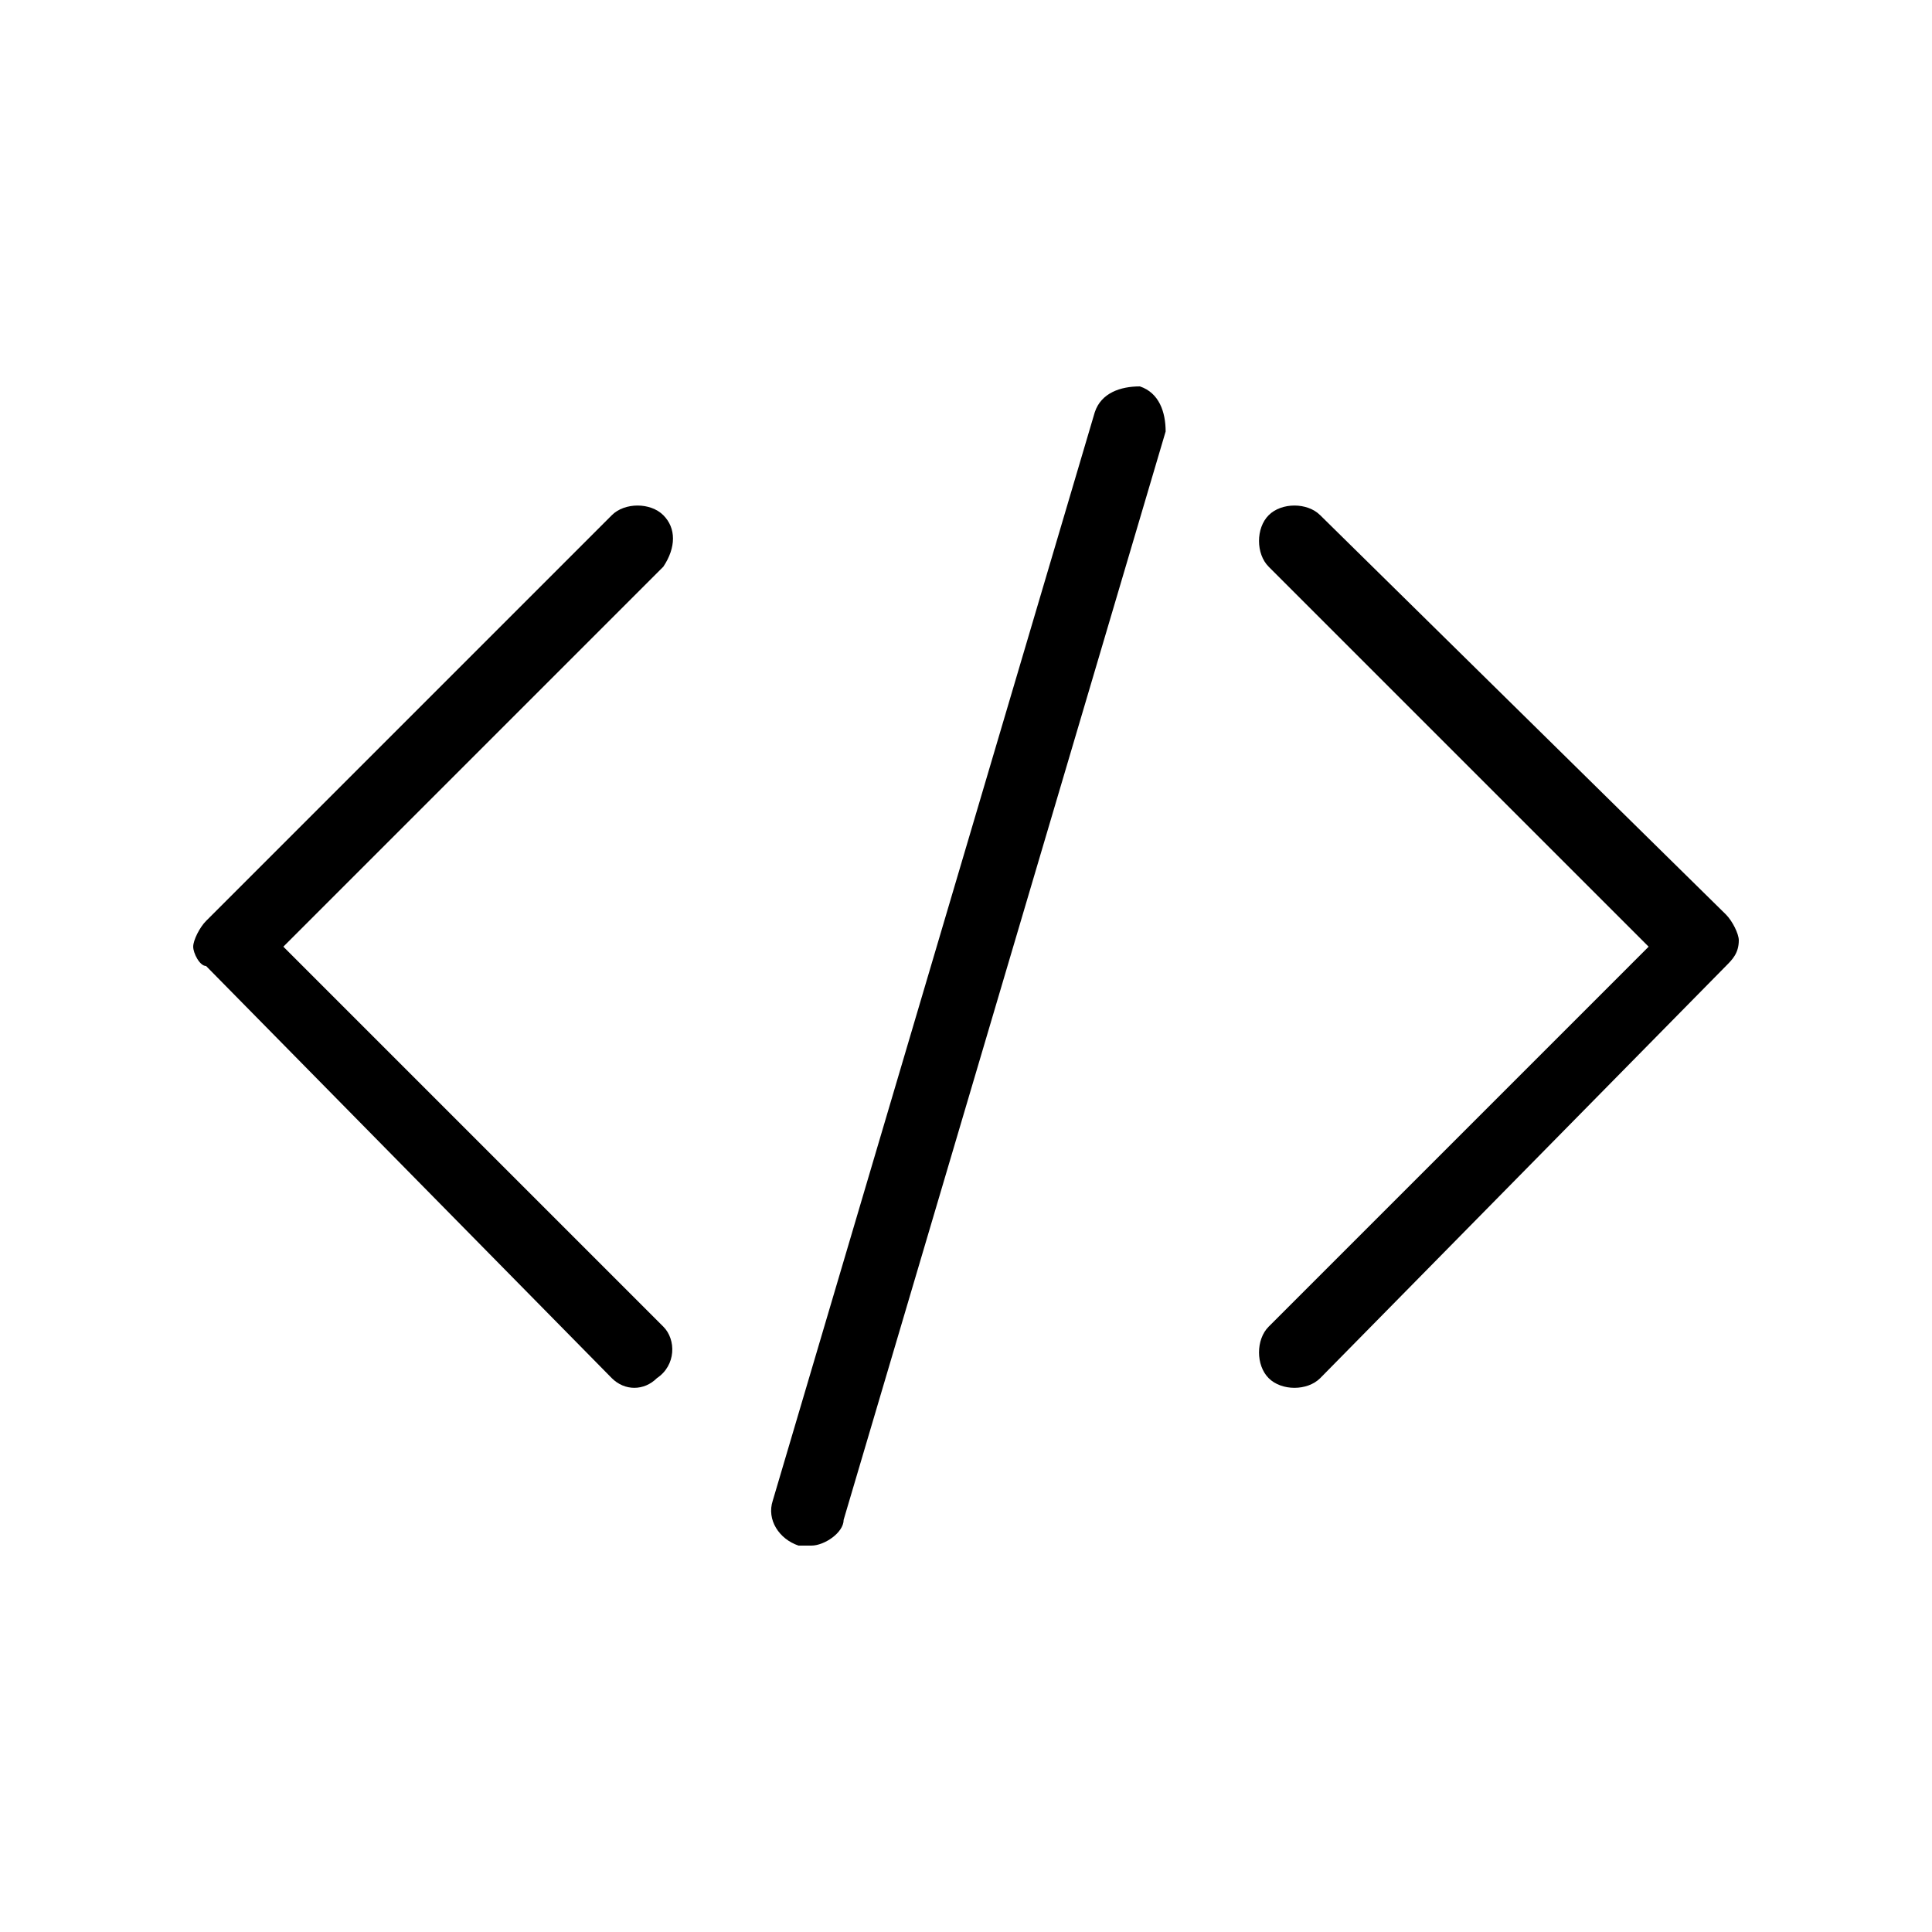 <?xml version="1.0" encoding="utf-8"?>
<!-- Generator: Adobe Illustrator 27.7.0, SVG Export Plug-In . SVG Version: 6.00 Build 0)  -->
<svg version="1.1" xmlns="http://www.w3.org/2000/svg" xmlns:xlink="http://www.w3.org/1999/xlink" x="0px" y="0px"
	 viewBox="0 0 30 30" enable-background="new 0 0 30 30" xml:space="preserve">
<g id="Calque_2">
</g>
<g id="VECT">
	<path id="SOCIAL-embed_00000075848429986726951480000018435974138224341135_" d="M10.3,8.8l-5.9,5.9l5.9,5.9
		c0.2,0.2,0.2,0.6-0.1,0.8c-0.2,0.2-0.5,0.2-0.7,0l-6.3-6.4C3.1,15,3,14.8,3,14.7c0-0.1,0.1-0.3,0.2-0.4L9.5,8
		c0.2-0.2,0.6-0.2,0.8,0C10.5,8.2,10.5,8.5,10.3,8.8C10.3,8.7,10.3,8.7,10.3,8.8L10.3,8.8z M20.5,8c-0.2-0.2-0.6-0.2-0.8,0
		s-0.2,0.6,0,0.8l5.9,5.9l-5.9,5.9c-0.2,0.2-0.2,0.6,0,0.8c0.2,0.2,0.6,0.2,0.8,0l6.3-6.4c0.1-0.1,0.2-0.2,0.2-0.4
		c0-0.1-0.1-0.3-0.2-0.4L20.5,8z M17.7,6C17.4,6,17.1,6.1,17,6.4c0,0,0,0,0,0L12,23.3c-0.1,0.3,0.1,0.6,0.4,0.7c0,0,0,0,0,0h0.2
		c0.2,0,0.5-0.2,0.5-0.4l5-16.9C18.1,6.4,18,6.1,17.7,6L17.7,6z"/>
</g>
</svg>
